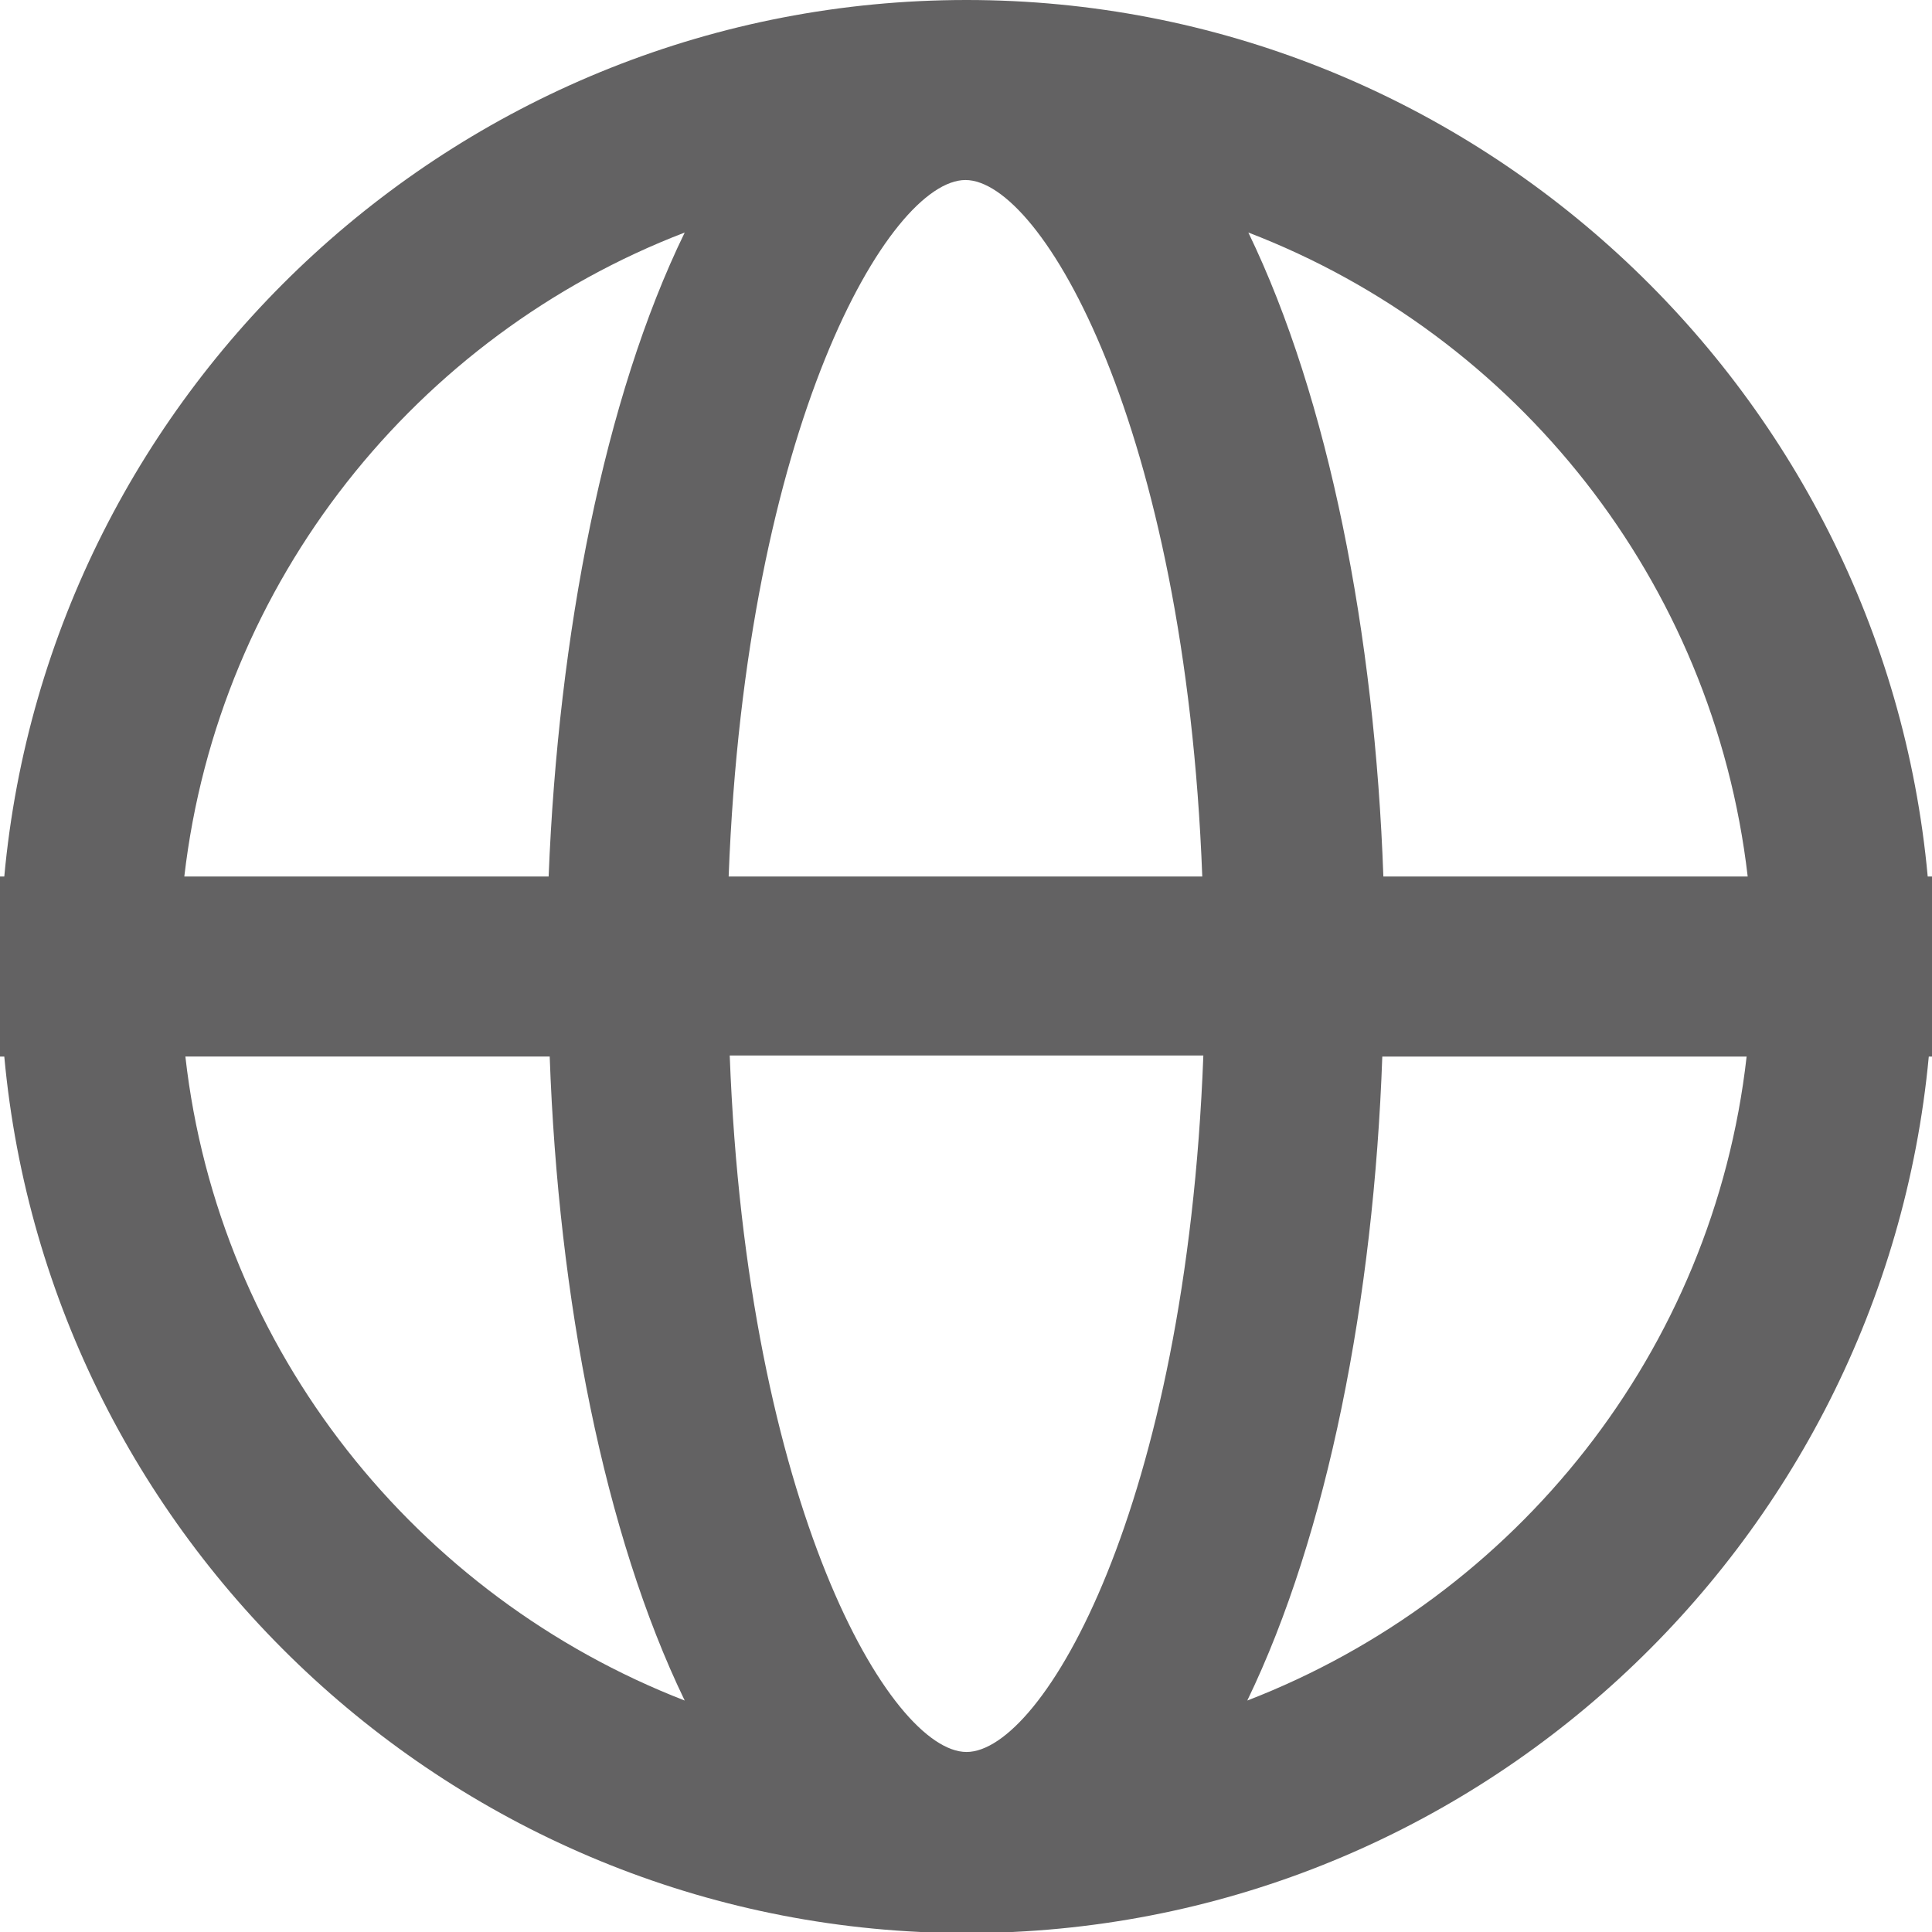 <?xml version="1.0" encoding="utf-8"?>
<!-- Generator: Adobe Illustrator 25.4.8, SVG Export Plug-In . SVG Version: 6.00 Build 0)  -->
<svg version="1.1" id="Layer_1" xmlns="http://www.w3.org/2000/svg" xmlns:xlink="http://www.w3.org/1999/xlink" x="0px" y="0px"
	 viewBox="0 0 18.03 18.03" style="enable-background:new 0 0 18.03 18.03;" xml:space="preserve">
<style type="text/css">
	.st0{fill:#636263;}
</style>
<path class="st0" d="M17.99,8.18C17.57,3.6,13.7,0,9.02,0C4.33,0,0.46,3.6,0.04,8.18H0v1.68h0.04c0.42,4.58,4.29,8.18,8.98,8.18
	c4.69,0,8.55-3.6,8.98-8.18h0.04V8.18H17.99z M16.31,8.18h-3.4c-0.08-2.26-0.51-4.46-1.26-6.01C14.15,3.13,15.99,5.42,16.31,8.18z
	 M9.02,16.35c-0.71,0-2.05-2.29-2.21-6.5h4.42C11.07,14.07,9.73,16.35,9.02,16.35z M6.8,8.18c0.16-4.21,1.5-6.5,2.21-6.5
	c0.71,0,2.05,2.29,2.21,6.5H6.8z M6.39,2.17C5.64,3.71,5.21,5.92,5.12,8.18h-3.4C2.04,5.42,3.89,3.13,6.39,2.17z M1.73,9.86h3.4
	c0.08,2.26,0.51,4.46,1.26,6.01C3.89,14.9,2.04,12.61,1.73,9.86z M11.64,15.87c0.75-1.55,1.18-3.75,1.26-6.01h3.4
	C15.99,12.61,14.15,14.9,11.64,15.87z"/>
</svg>
